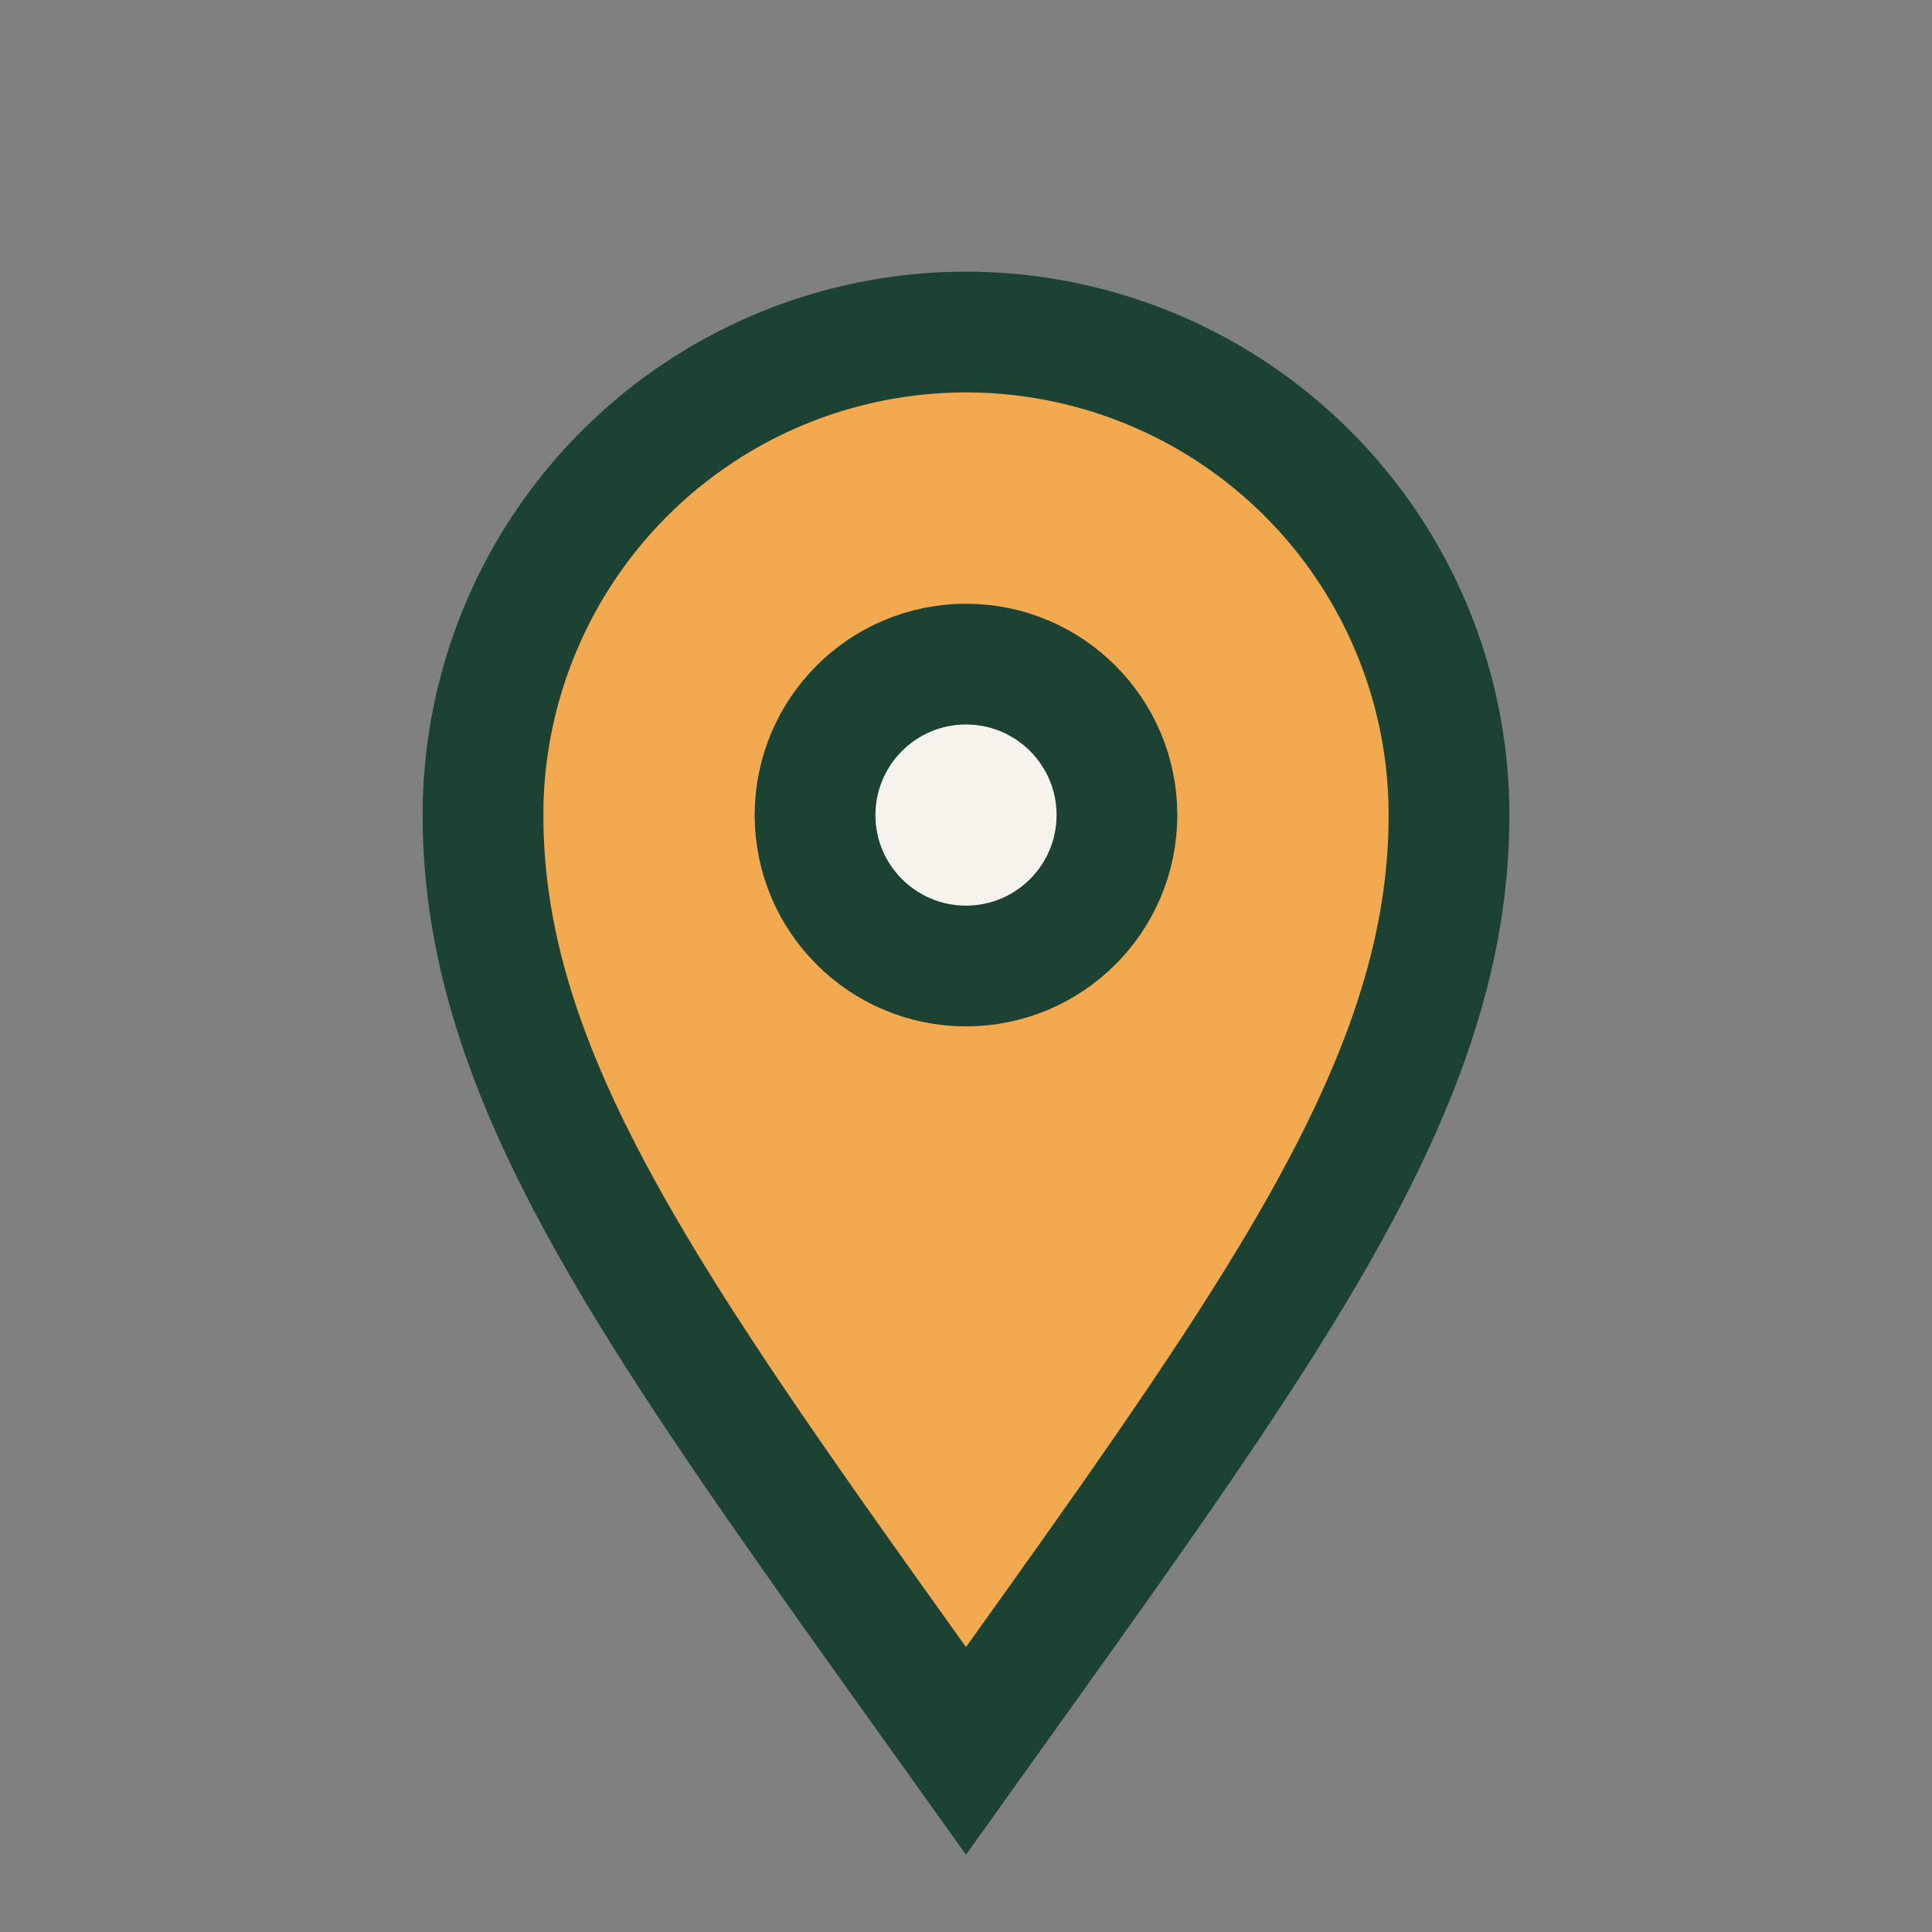 <?xml version="1.0" encoding="UTF-8"?>
<svg xmlns="http://www.w3.org/2000/svg" width="32" height="32" viewBox="0 0 32 32"><rect x="0" y="0" width="32" height="32" fill="#808080" stroke="none"/><path d="M16 29C11 22 8 18 8 13.5a8 8 0 0 1 16 0C24 18 21 22 16 29z" fill="#F2A950" stroke="#1C4234" stroke-width="2"/><circle cx="16" cy="13.5" r="2.5" fill="#F5F3EC" stroke="#1C4234" stroke-width="2"/></svg>